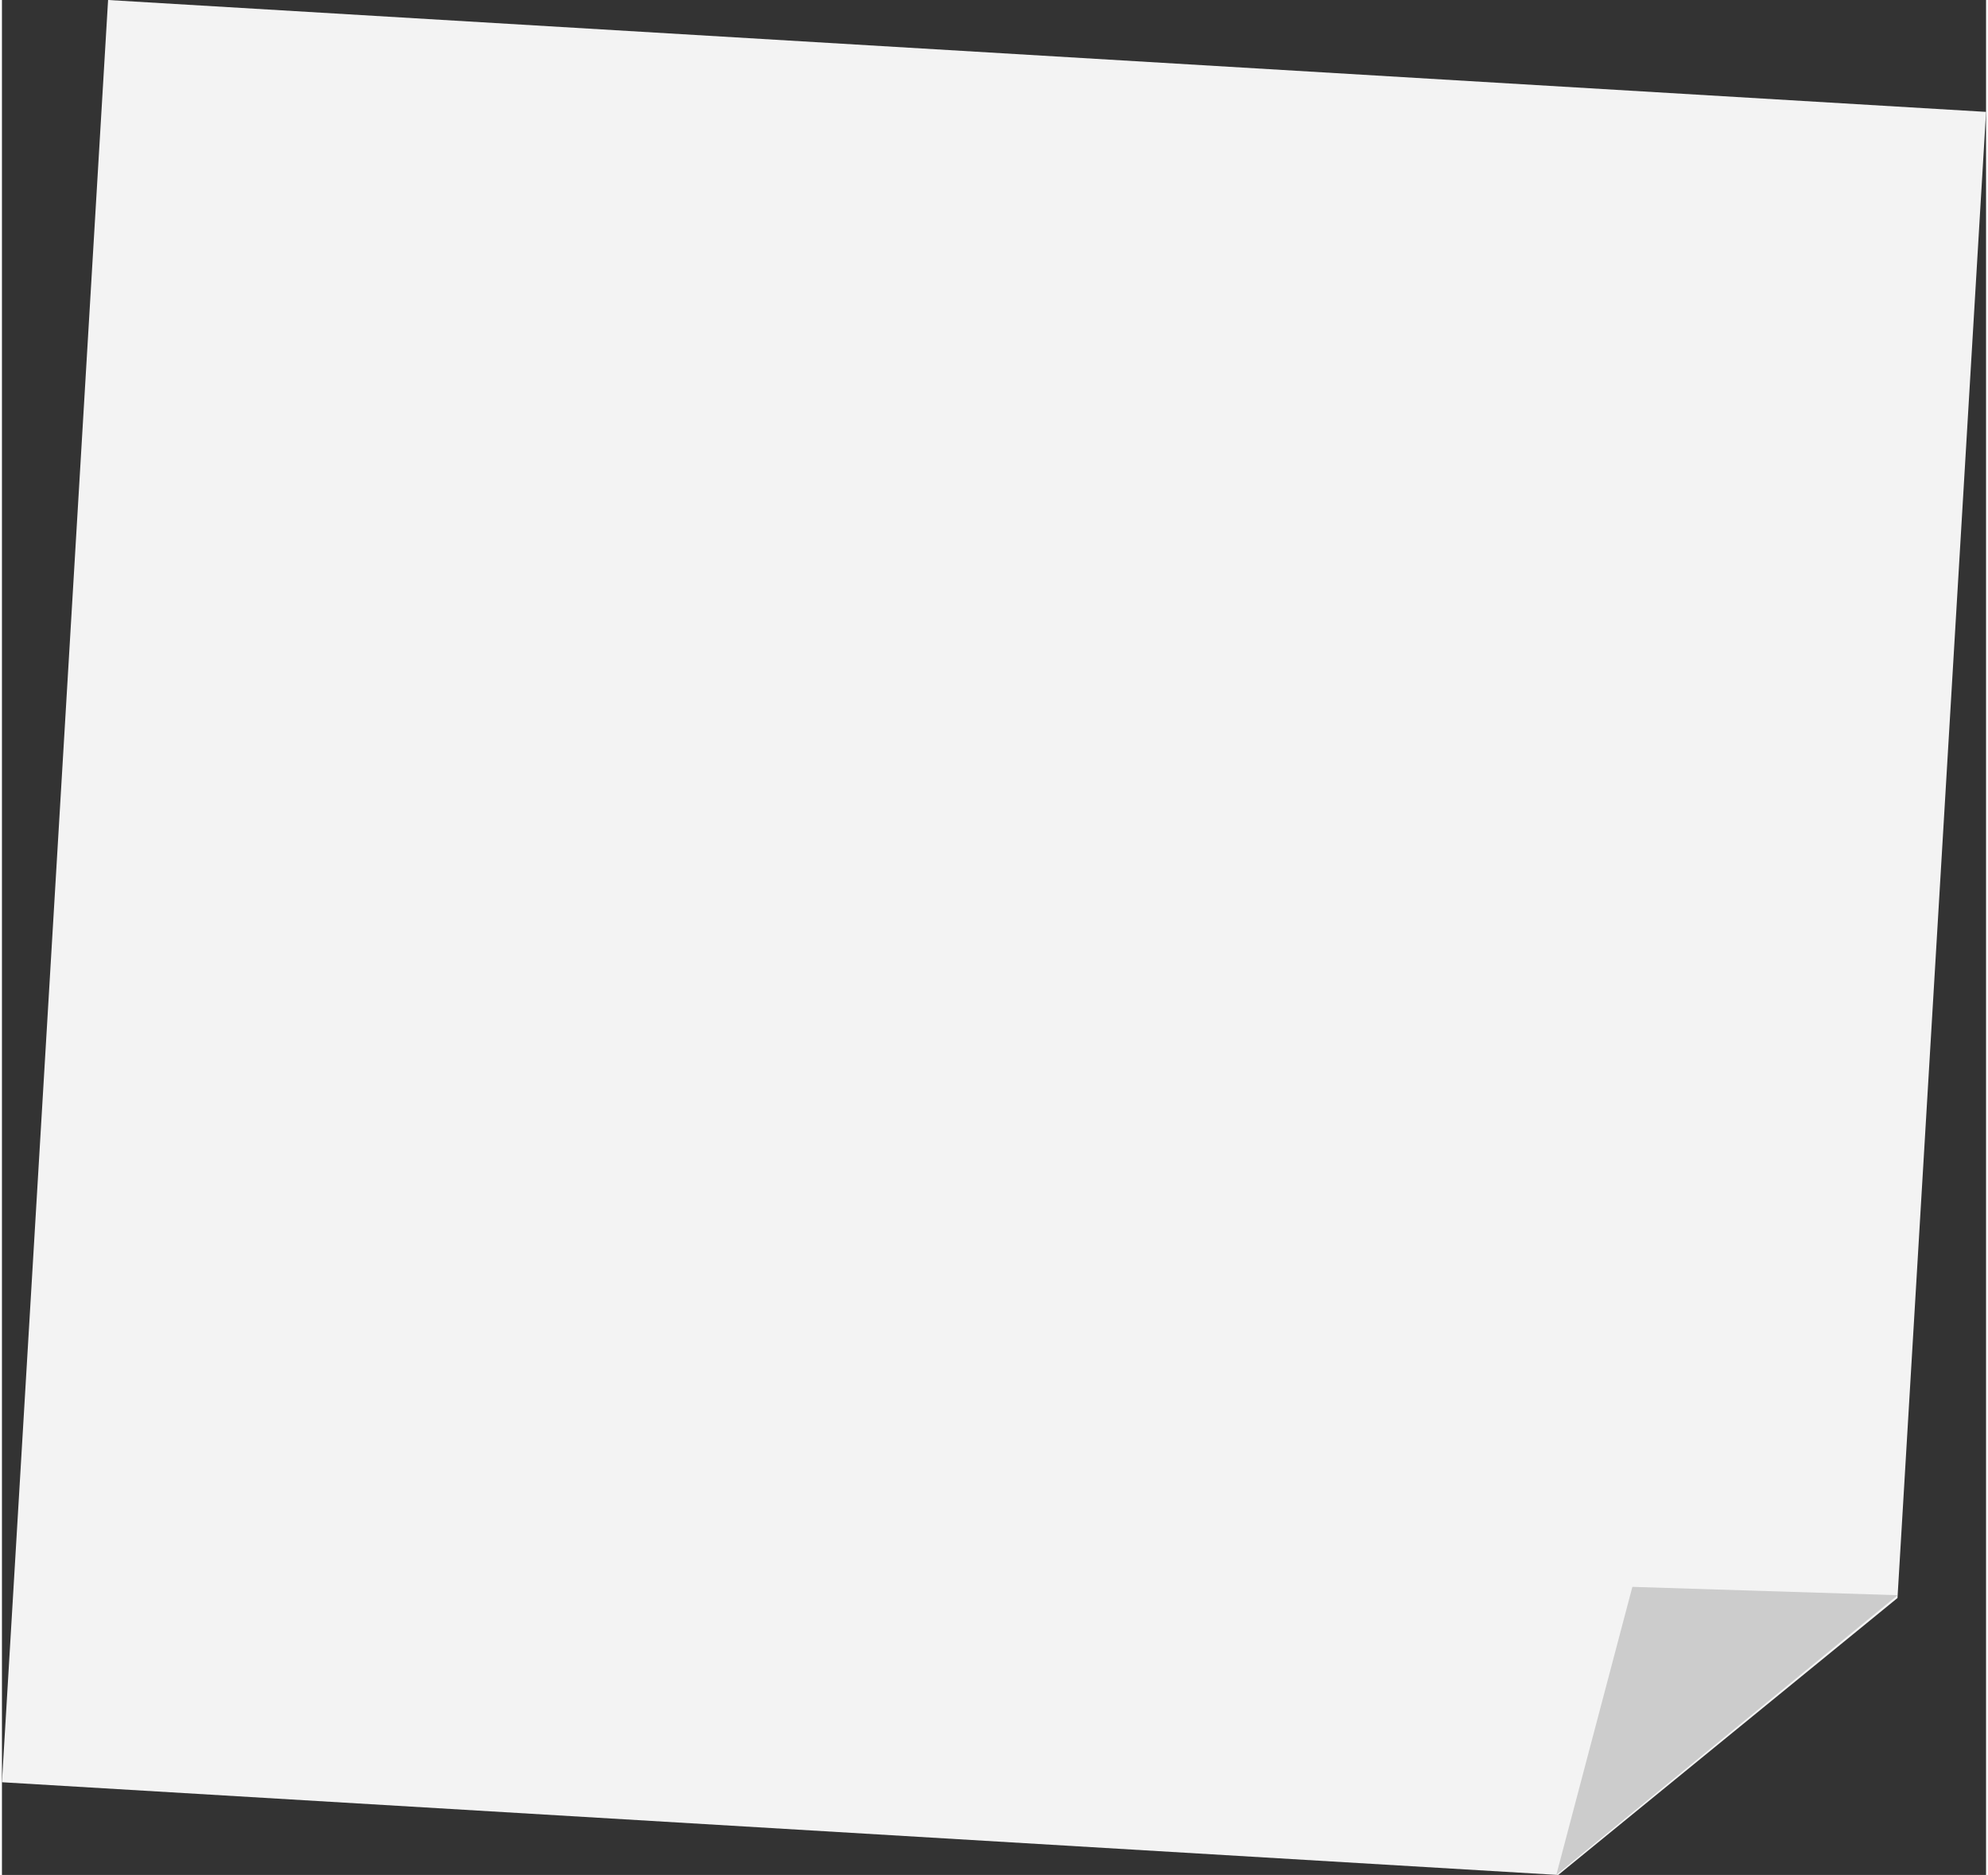 <?xml version="1.0" encoding="UTF-8"?><svg xmlns="http://www.w3.org/2000/svg" id="Isolation_Mode6556e99a78ed4" data-name="Isolation Mode" viewBox="0 0 176.09 166.41" aria-hidden="true" width="176px" height="166px">
  <rect x="0" y="0" width="176.09" height="166.41" fill="#333333" stroke="none"/>
  <defs><linearGradient class="cerosgradient" data-cerosgradient="true" id="CerosGradient_id130810b33" gradientUnits="userSpaceOnUse" x1="50%" y1="100%" x2="50%" y2="0%"><stop offset="0%" stop-color="#d1d1d1"/><stop offset="100%" stop-color="#d1d1d1"/></linearGradient><linearGradient/>
    <style>
      .cls-1-6556e99a78ed4{
        fill: #f3f3f3;
      }

      .cls-1-6556e99a78ed4, .cls-2-6556e99a78ed4{
        stroke-width: 0px;
      }

      .cls-2-6556e99a78ed4{
        fill: #ccc;
      }
    </style>
  </defs>
  <polyline class="cls-1-6556e99a78ed4" points="138.12 166.41 0 158.18 9.42 0 176.09 9.93 168.23 141.83"/>
  <polygon class="cls-2-6556e99a78ed4" points="144.7 140.84 137.95 166.4 168.24 141.58 144.7 140.84"/>
</svg>
